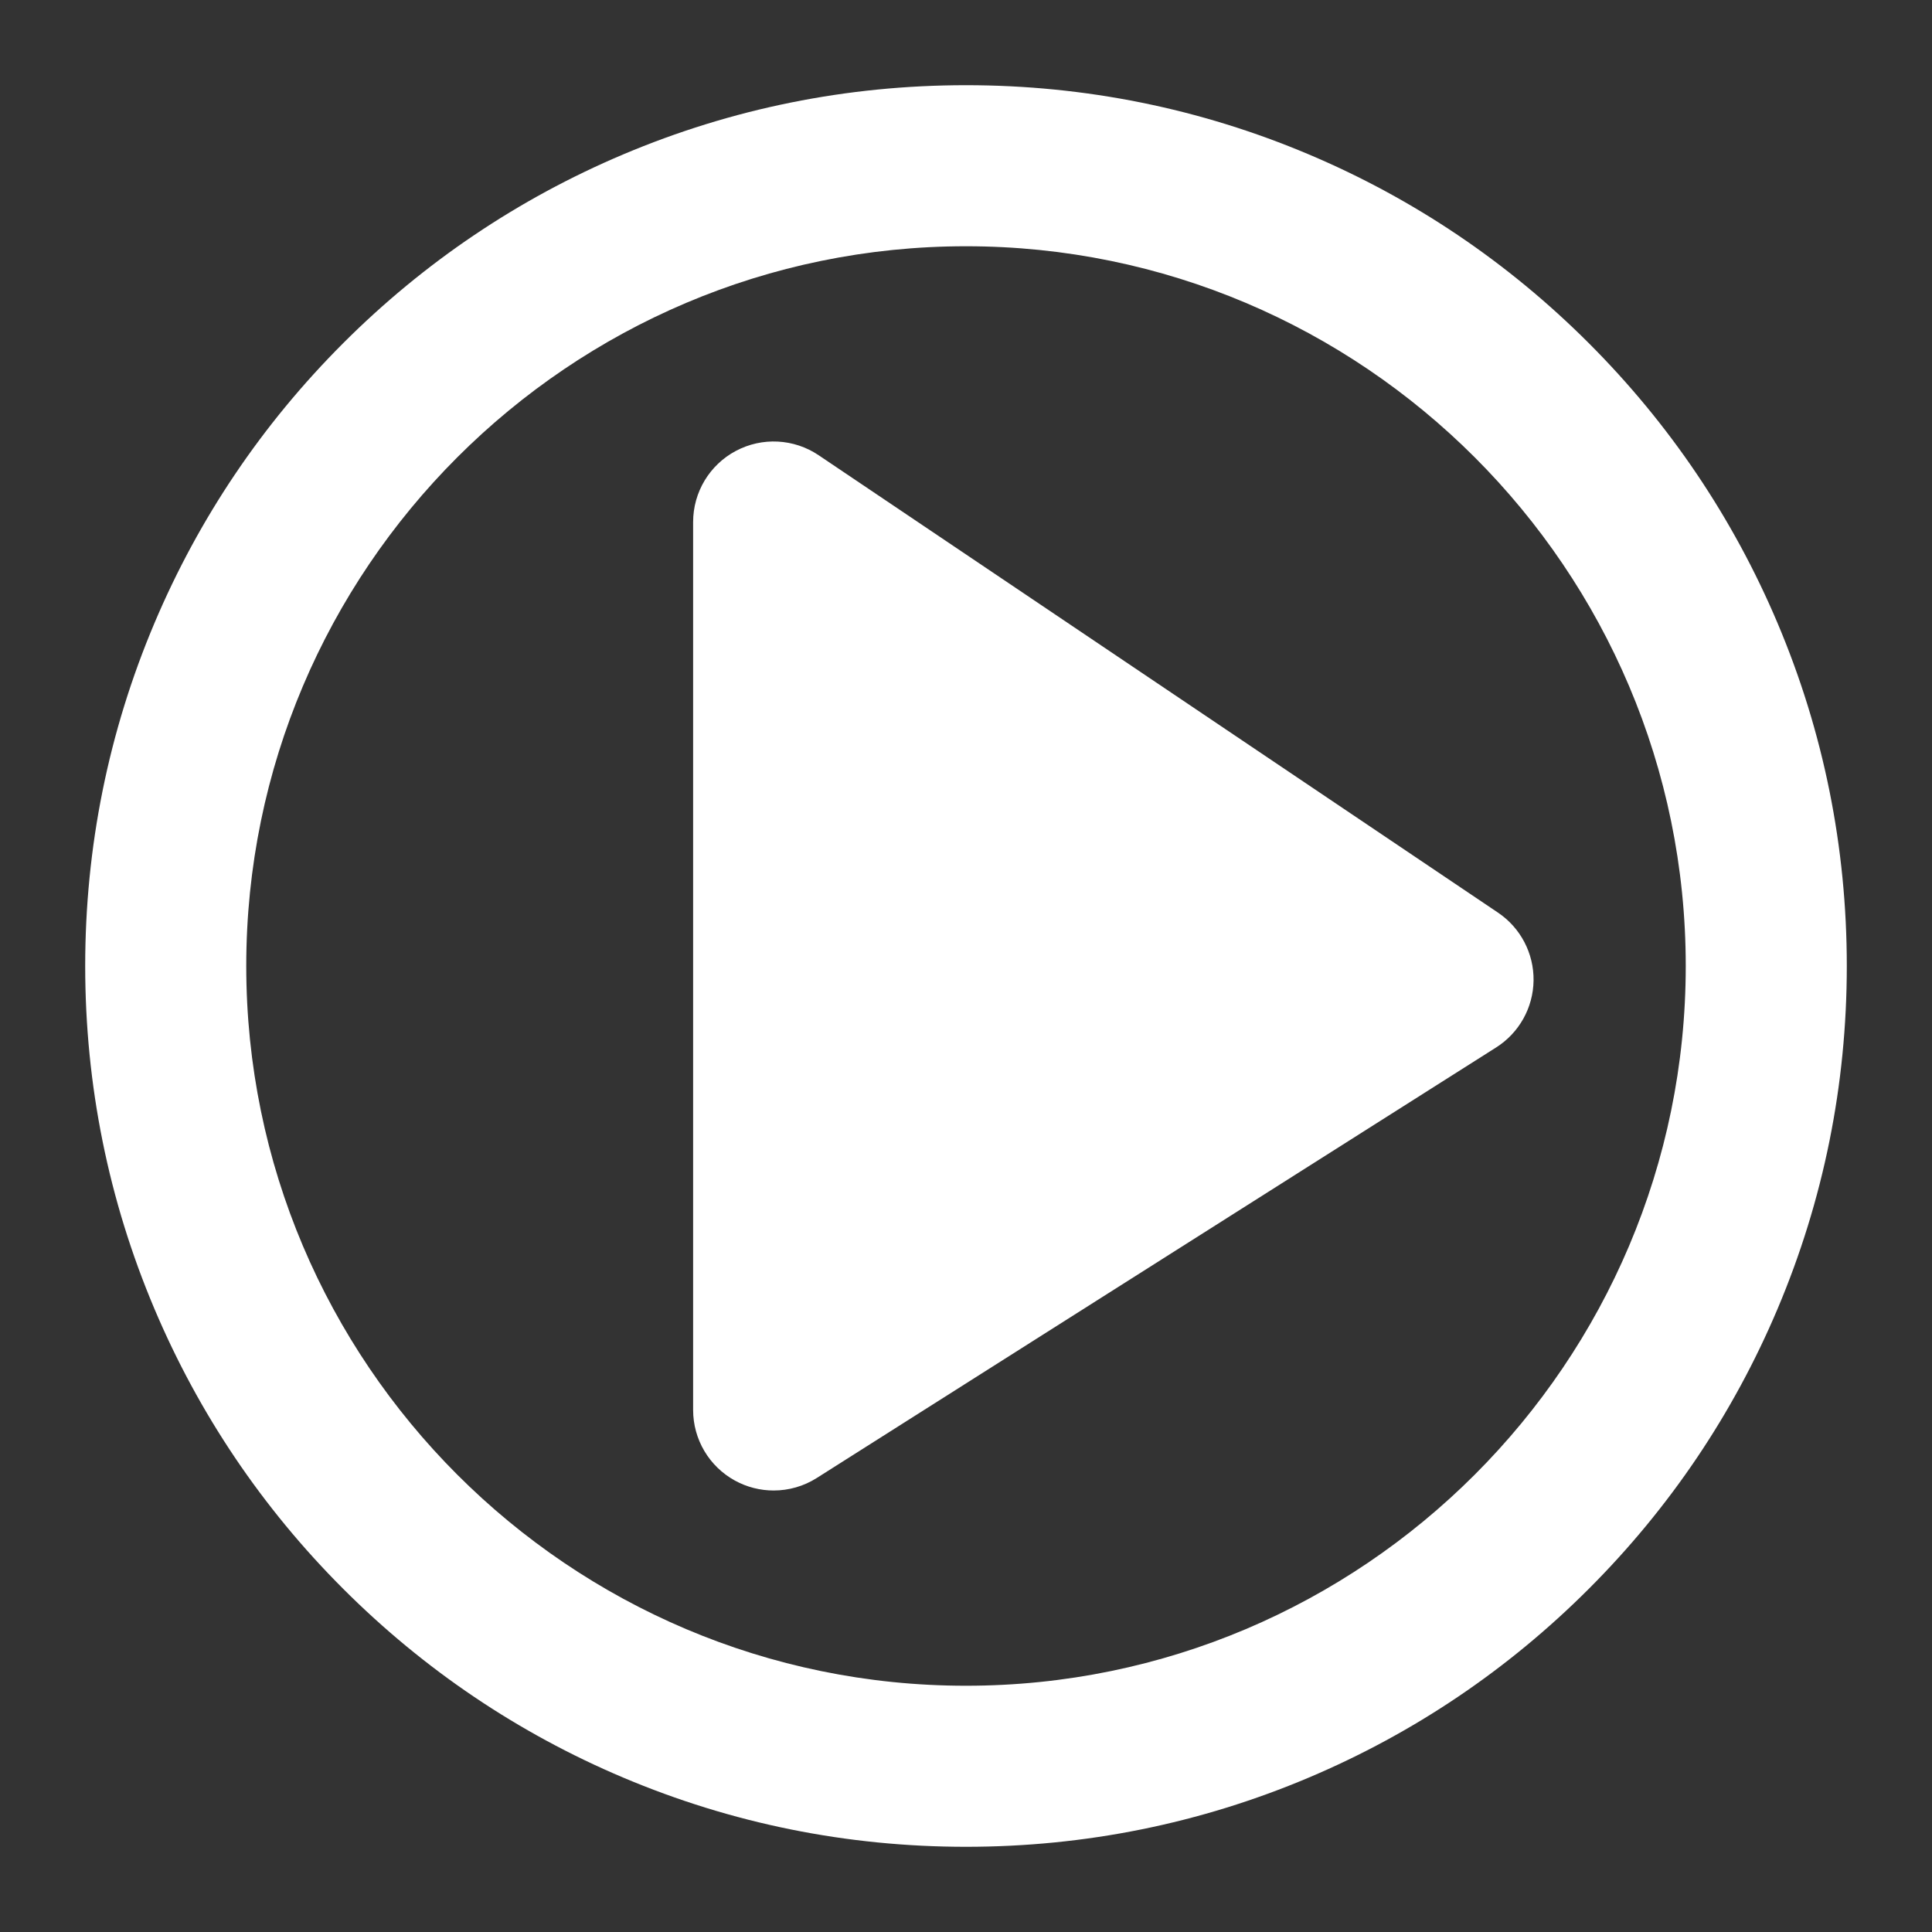 <?xml version="1.0" encoding="UTF-8"?>
<svg id="Layer_1" data-name="Layer 1" xmlns="http://www.w3.org/2000/svg" viewBox="0 0 1000 1000">
  <rect x="0" y="0" width="1000" height="1000" fill="#333333" stroke="none"/>
  <defs>
    <style>
      .cls-1 {
        fill: #fff;
      }
    </style>
  </defs>
  <path class="cls-1" d="M500,955.9c-61.53,0-121.24-12.06-177.47-35.84-54.29-22.96-103.04-55.83-144.9-97.69-41.86-41.86-74.72-90.61-97.69-144.9-23.79-56.23-35.84-115.94-35.84-177.47s12.06-121.24,35.84-177.47c22.96-54.29,55.83-103.05,97.69-144.9,41.86-41.86,90.61-74.72,144.9-97.69,56.23-23.78,115.94-35.84,177.47-35.84s121.24,12.06,177.47,35.84c54.29,22.96,103.04,55.83,144.9,97.69,41.86,41.86,74.72,90.61,97.69,144.9,23.79,56.23,35.84,115.94,35.84,177.47s-12.06,121.24-35.84,177.47c-22.96,54.29-55.83,103.04-97.69,144.9-41.86,41.86-90.61,74.72-144.9,97.69-56.23,23.79-115.94,35.84-177.47,35.84ZM500,127.46c-205.42,0-372.54,167.12-372.54,372.54s167.12,372.54,372.54,372.54,372.54-167.12,372.54-372.54S705.42,127.46,500,127.46Z"/>
  <path class="cls-1" d="M400.44,771.48c-6.91,0-13.82-1.71-20.09-5.16-13.32-7.33-21.59-21.32-21.59-36.52v-459.61c0-15.41,8.5-29.56,22.1-36.79,13.6-7.24,30.08-6.39,42.86,2.22l351.65,236.76c11.67,7.86,18.59,21.08,18.4,35.15s-7.48,27.1-19.37,34.63l-351.65,222.85c-6.79,4.31-14.55,6.47-22.31,6.47Z"/>
</svg>